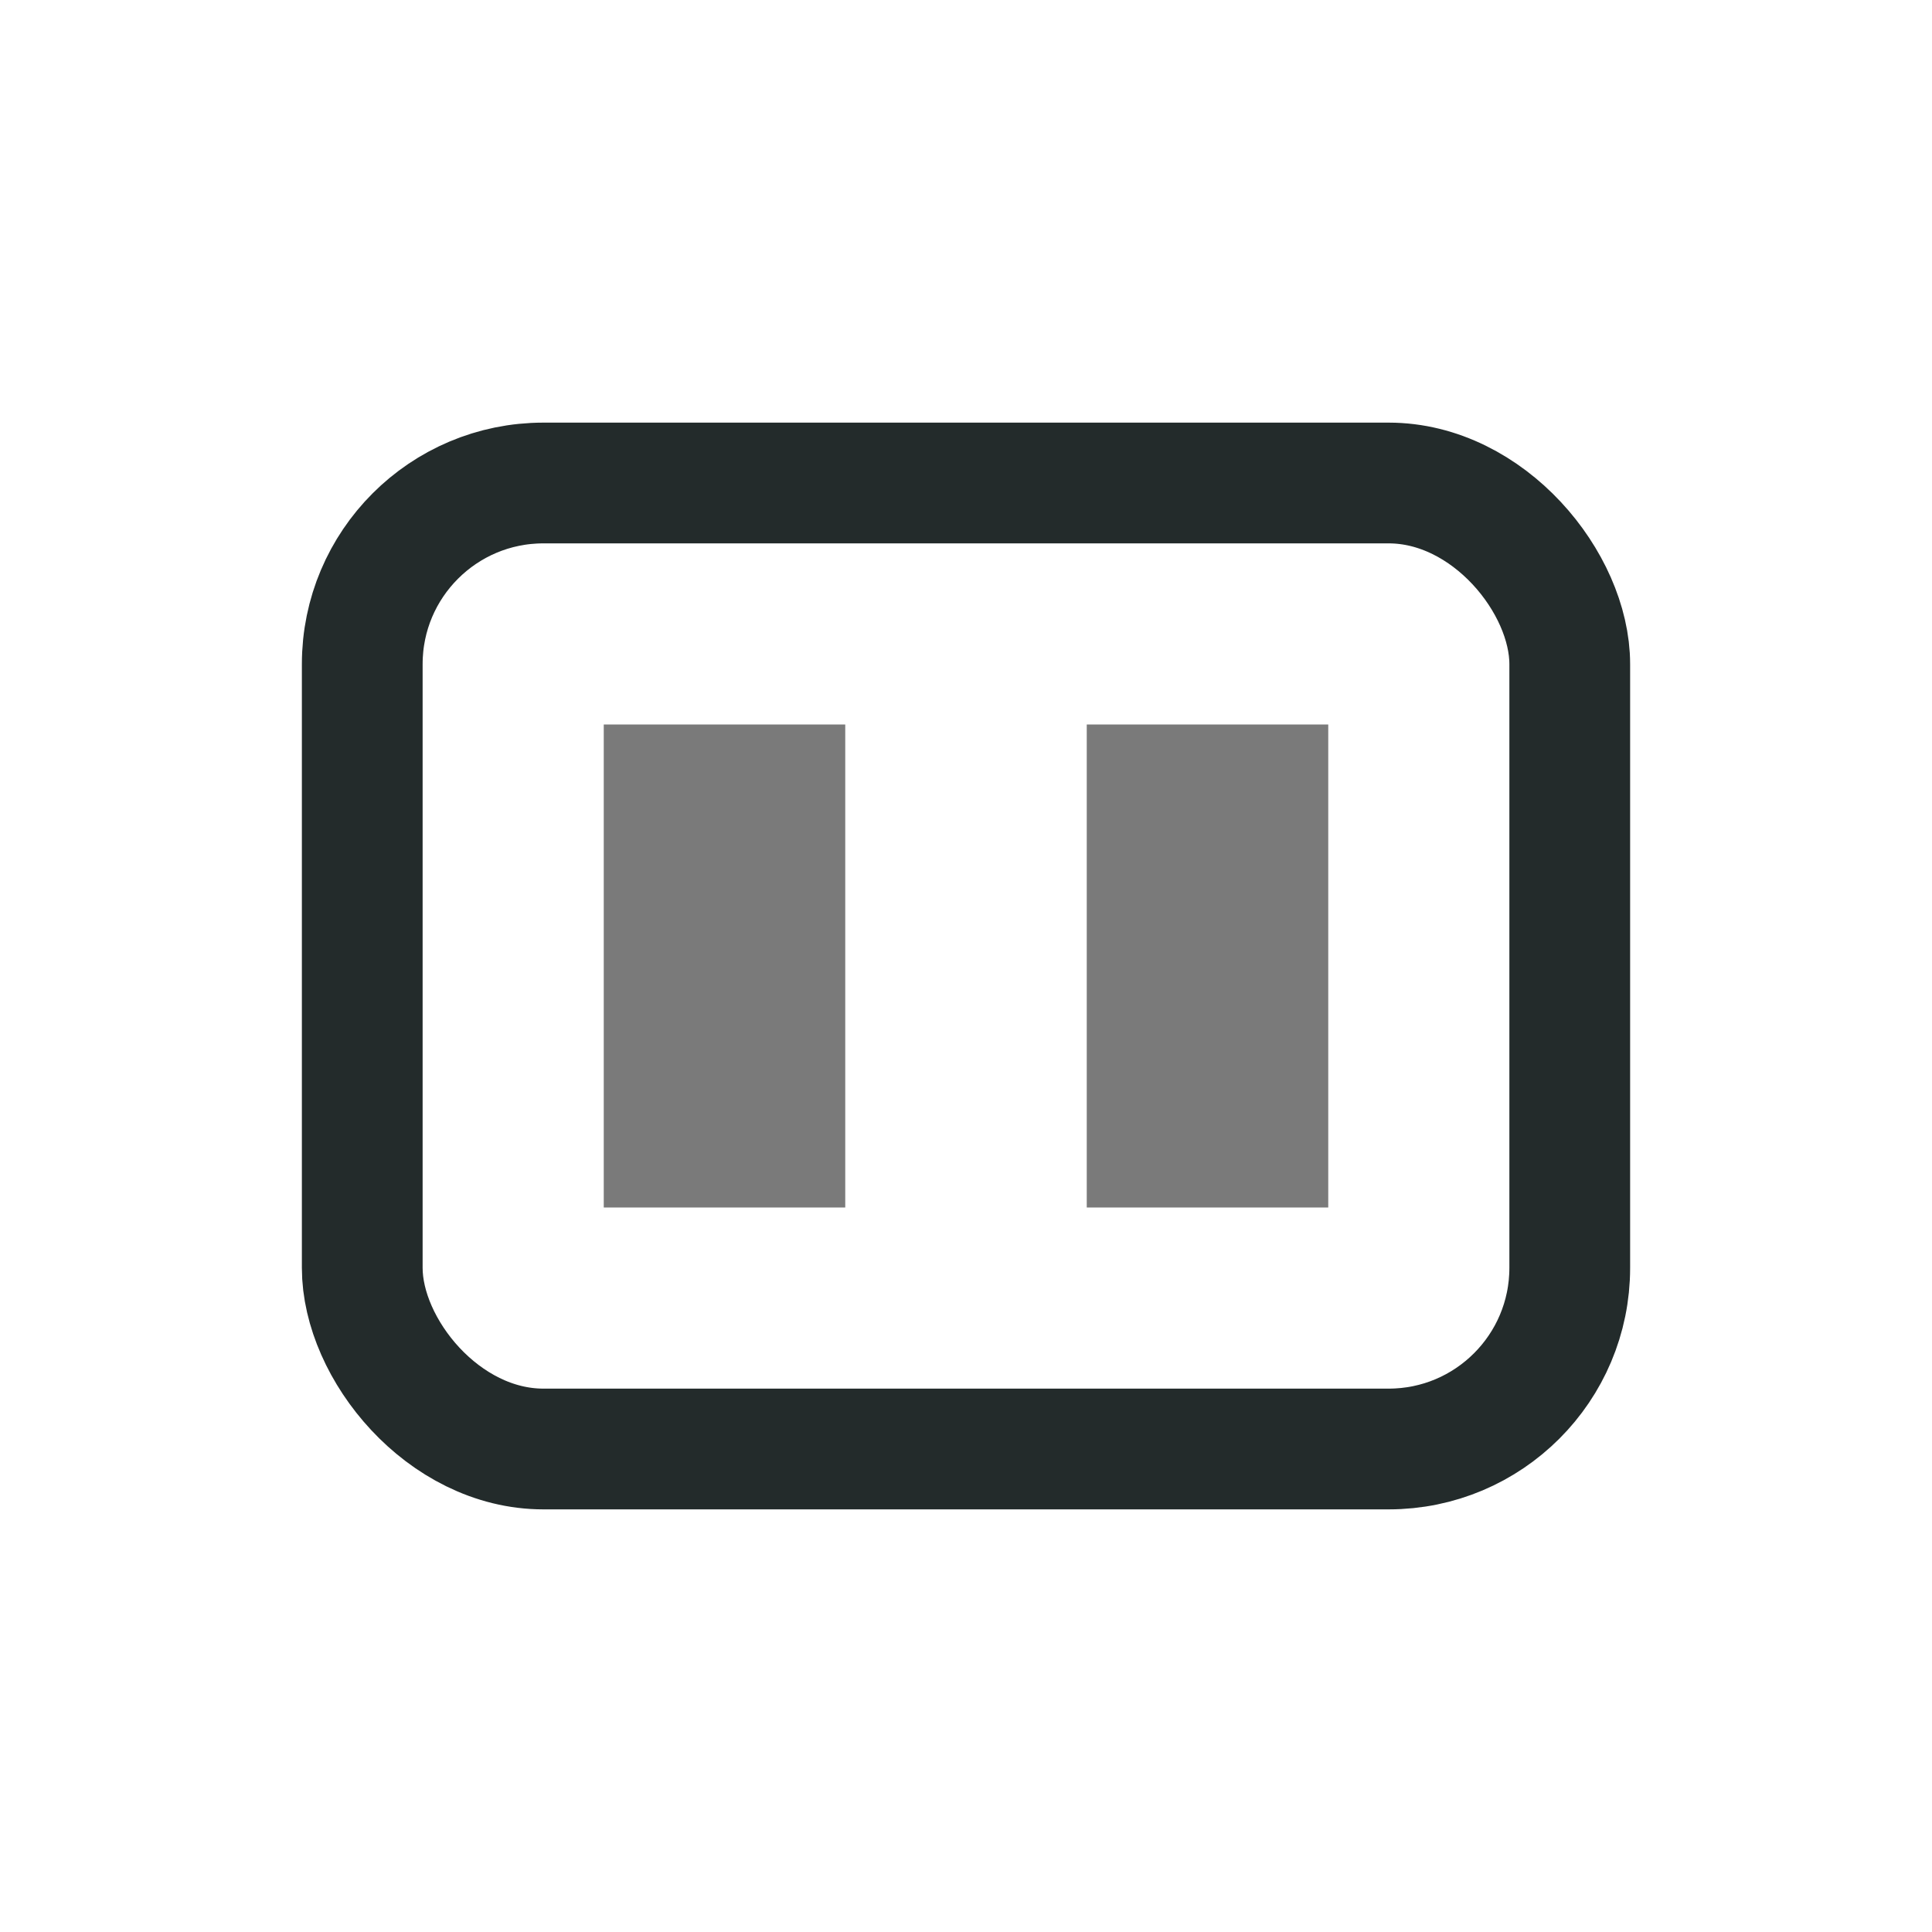 <?xml version="1.0" encoding="UTF-8"?>
<svg xmlns="http://www.w3.org/2000/svg" width="32" height="32" viewBox="0 0 32 32"><rect x="6" y="8" width="20" height="16" rx="3" fill="none" stroke="#232B2B" stroke-width="2"/><rect x="10" y="12" width="4" height="8" fill="#7A7A7A"/><rect x="18" y="12" width="4" height="8" fill="#7A7A7A"/></svg>